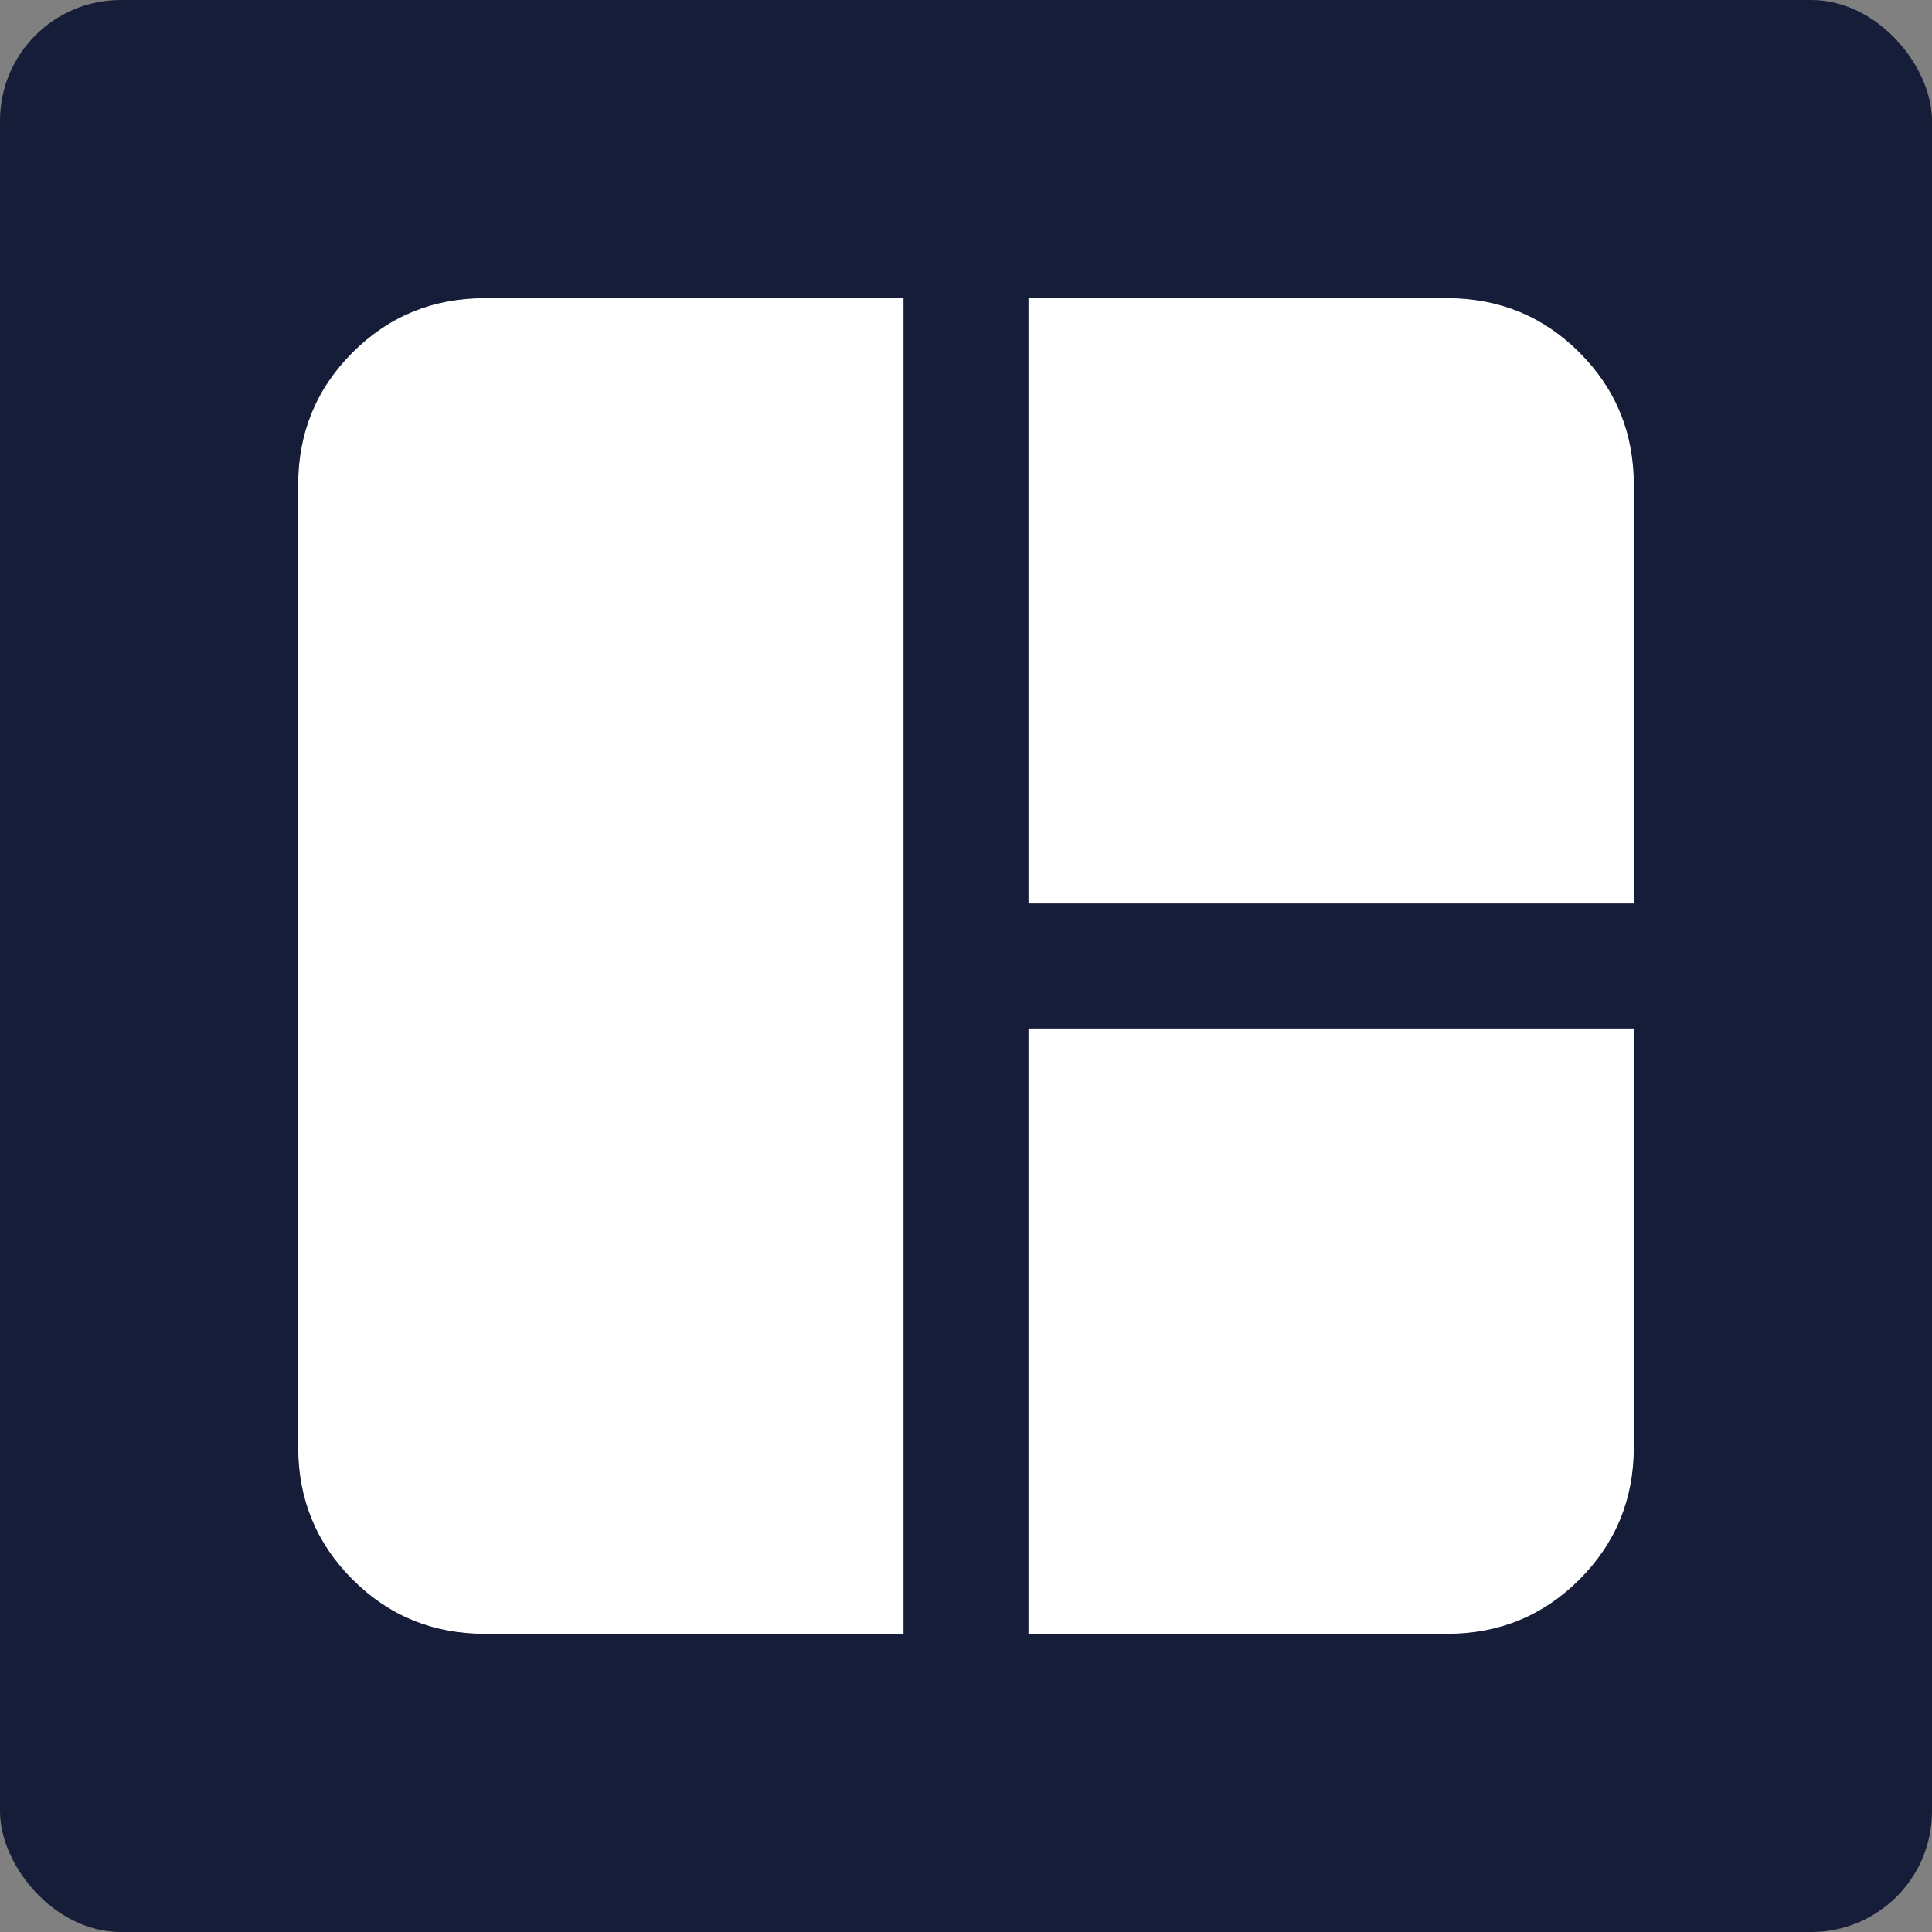 <svg width="32" height="32" viewBox="0 0 32 32" fill="none" xmlns="http://www.w3.org/2000/svg">
<rect x="0" y="0" width="32" height="32" fill="#808080" stroke="none"/>
<rect width="32" height="32" rx="2" fill="#151D38"/>
<mask id="mask0_1_46" style="mask-type:alpha" maskUnits="userSpaceOnUse" x="2" y="2" width="28" height="28">
<rect x="2" y="2" width="28" height="28" fill="#23315D"/>
</mask>
<g mask="url(#mask0_1_46)">
<path d="M14.965 27.061H8.031C7.17 27.061 6.439 26.761 5.839 26.161C5.239 25.561 4.939 24.83 4.939 23.969V8.031C4.939 7.17 5.239 6.439 5.839 5.839C6.439 5.239 7.17 4.939 8.031 4.939H14.965V27.061ZM17.035 14.965V4.939H23.969C24.83 4.939 25.561 5.239 26.161 5.839C26.761 6.439 27.061 7.17 27.061 8.031V14.965H17.035ZM17.035 27.061V17.035H27.061V23.969C27.061 24.83 26.761 25.561 26.161 26.161C25.561 26.761 24.83 27.061 23.969 27.061H17.035Z" fill="white"/>
</g>
</svg>
